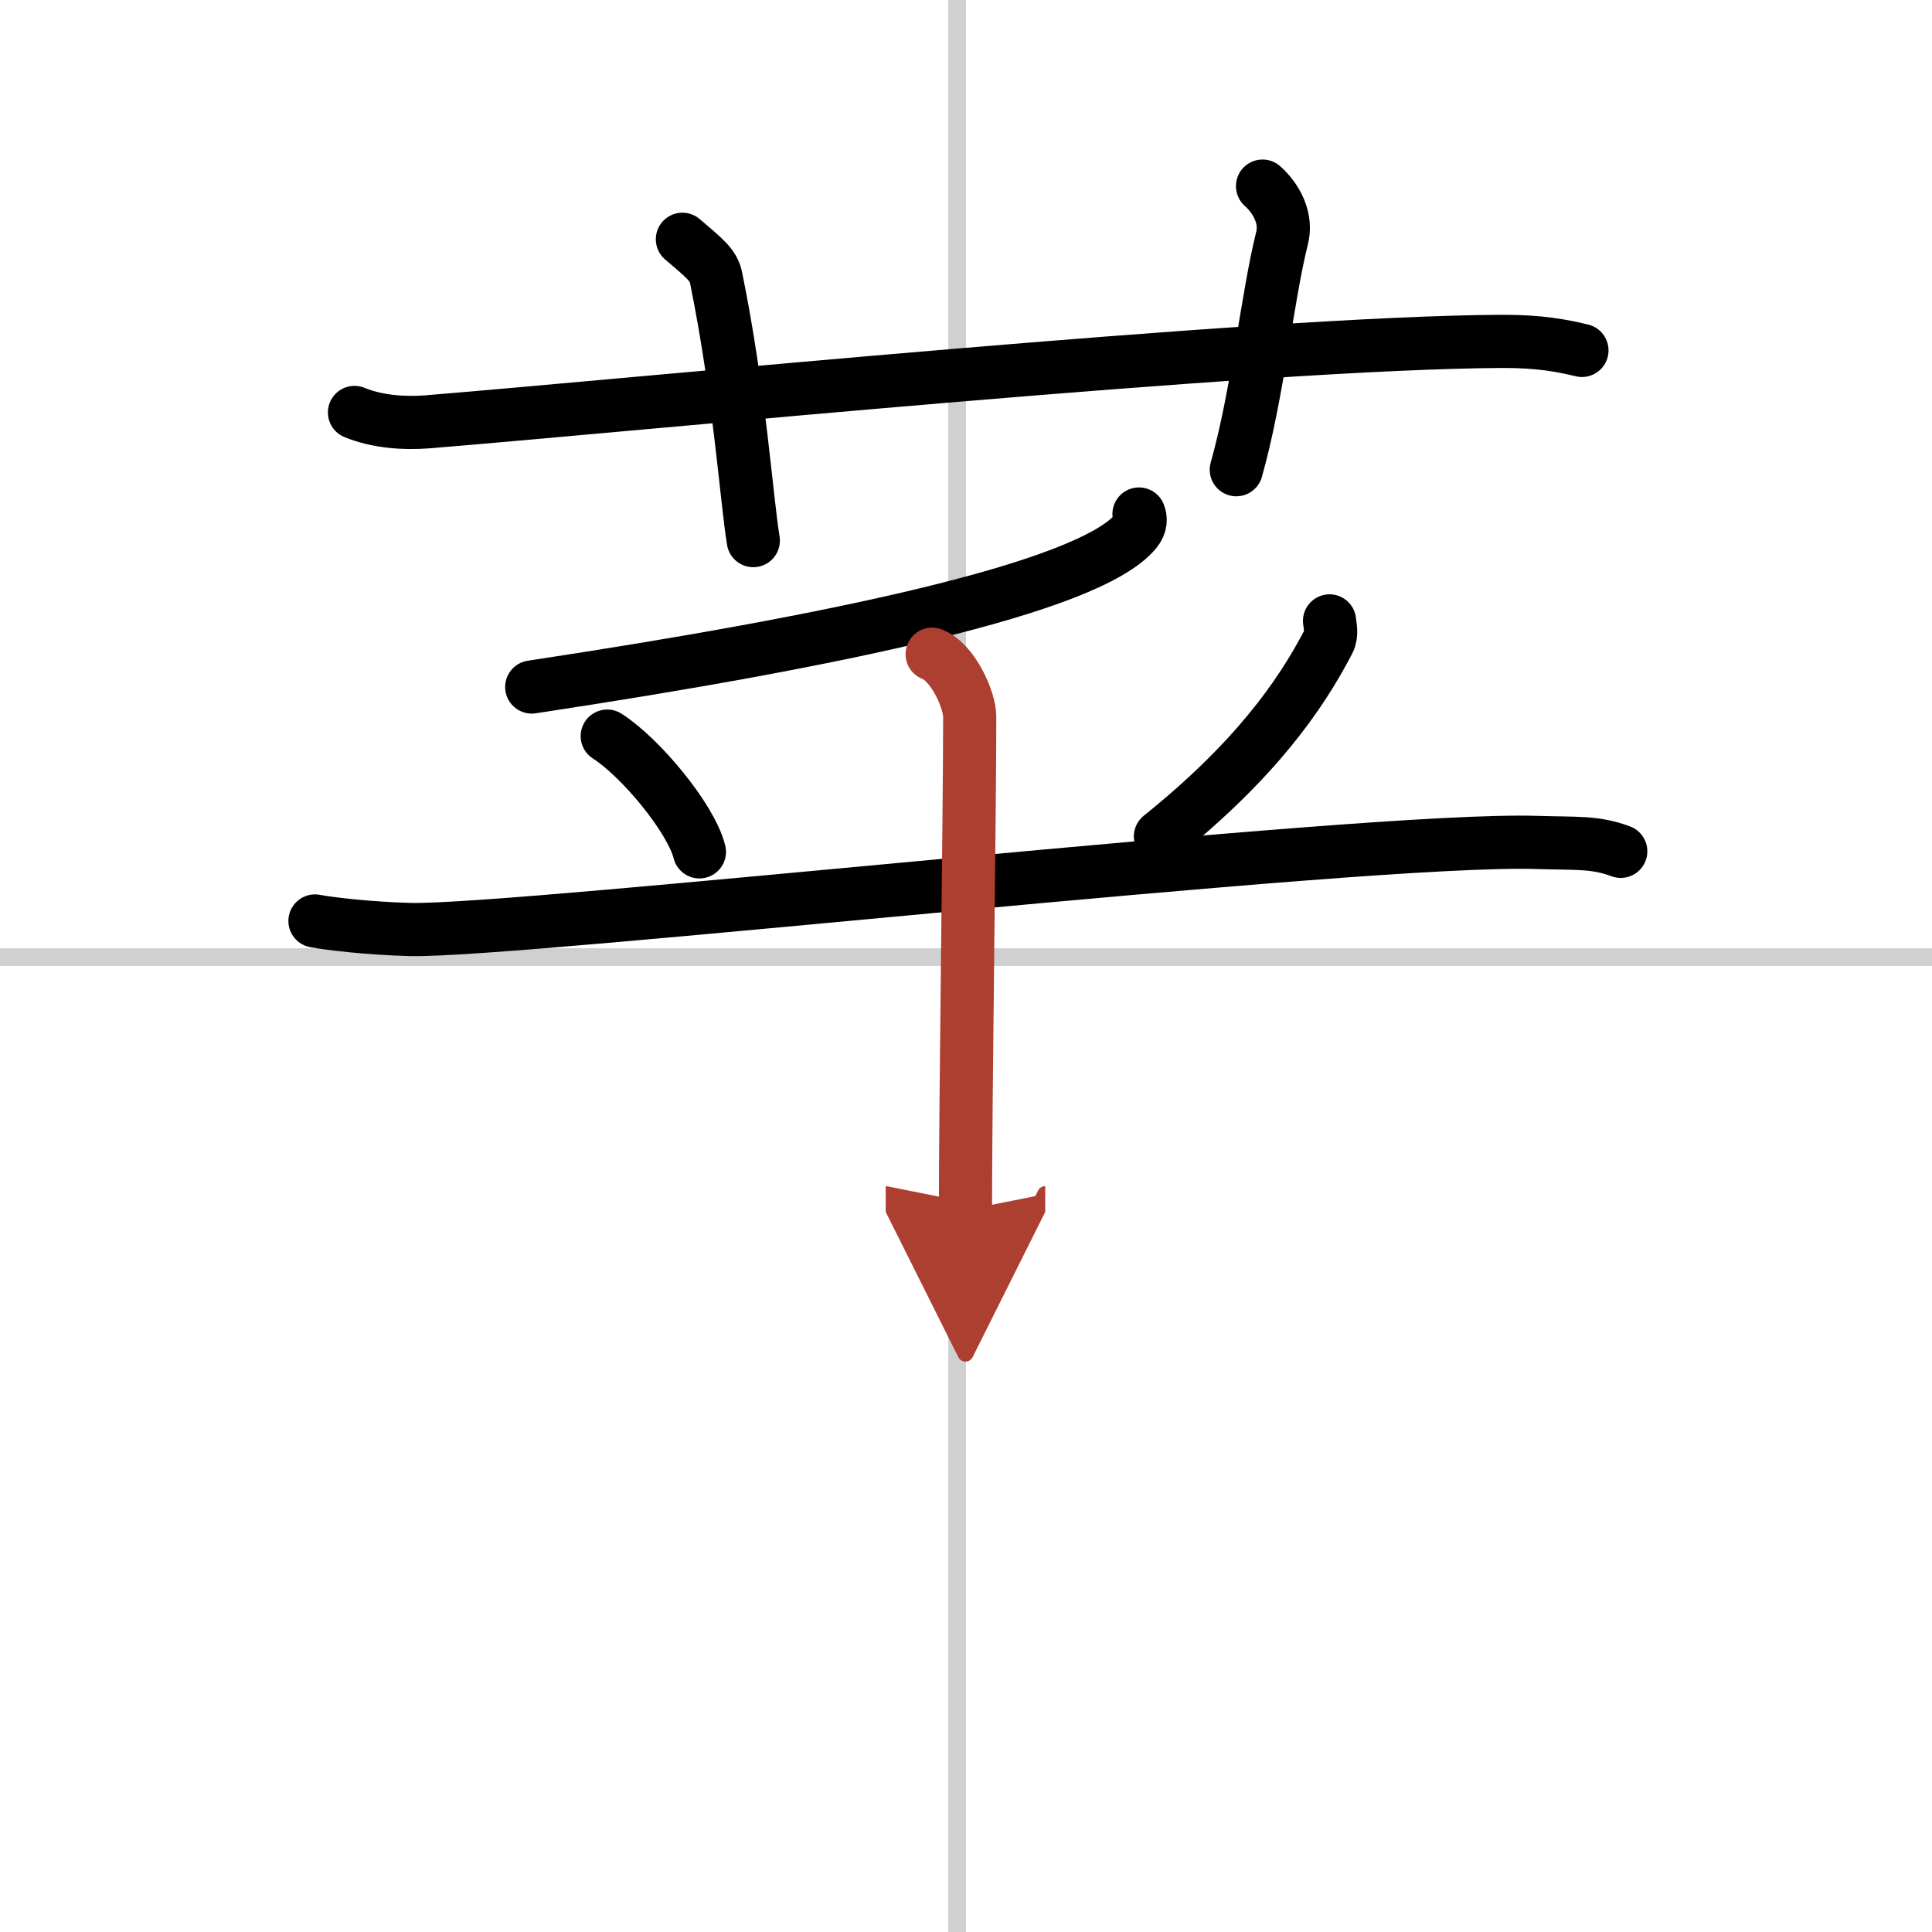 <svg width="400" height="400" viewBox="0 0 109 109" xmlns="http://www.w3.org/2000/svg"><defs><marker id="a" markerWidth="4" orient="auto" refX="1" refY="5" viewBox="0 0 10 10"><polyline points="0 0 10 5 0 10 1 5" fill="#ad3f31" stroke="#ad3f31"/></marker></defs><g fill="none" stroke="#000" stroke-linecap="round" stroke-linejoin="round" stroke-width="3"><rect width="100%" height="100%" fill="#fff" stroke="#fff"/><line x1="54" x2="54" y2="109" stroke="#d0d0d0" stroke-width="1"/><line x2="109" y1="54" y2="54" stroke="#d0d0d0" stroke-width="1"/><path d="M20,23.27c1.29,0.53,2.8,0.63,4.1,0.53C36,22.83,71,19.33,84.72,19.26c2.16-0.01,3.45,0.25,4.53,0.51"/><path d="m38.5 13.5c1.33 1.13 1.76 1.48 1.9 2.17 1.33 6.52 1.71 12.45 2.1 14.83"/><path d="m71.23 10.5c0.83 0.74 1.38 1.86 1.1 2.94-0.83 3.31-1.38 8.83-2.58 13.06"/><path d="m64.26 29c0.1 0.24 0.13 0.59-0.19 0.98-2.65 3.2-17.02 6.2-34.07 8.78"/><path d="m34.26 41.53c1.89 1.21 4.73 4.64 5.2 6.53"/><path d="m75.01 35.03c0.03 0.29 0.15 0.76-0.05 1.15-1.61 3.1-4.19 6.75-9.49 11.01"/><path d="m17.77 51.96c0.84 0.16 3.09 0.42 5.33 0.48 6.17 0.16 53.81-5.23 63.63-4.91 2.24 0.07 3.26-0.04 4.71 0.5"/><path d="m52.59 36.91c1.18 0.44 2.12 2.59 2.12 3.52 0 5.51-0.24 21.31-0.24 27.84" marker-end="url(#a)" stroke="#ad3f31"/></g></svg>
